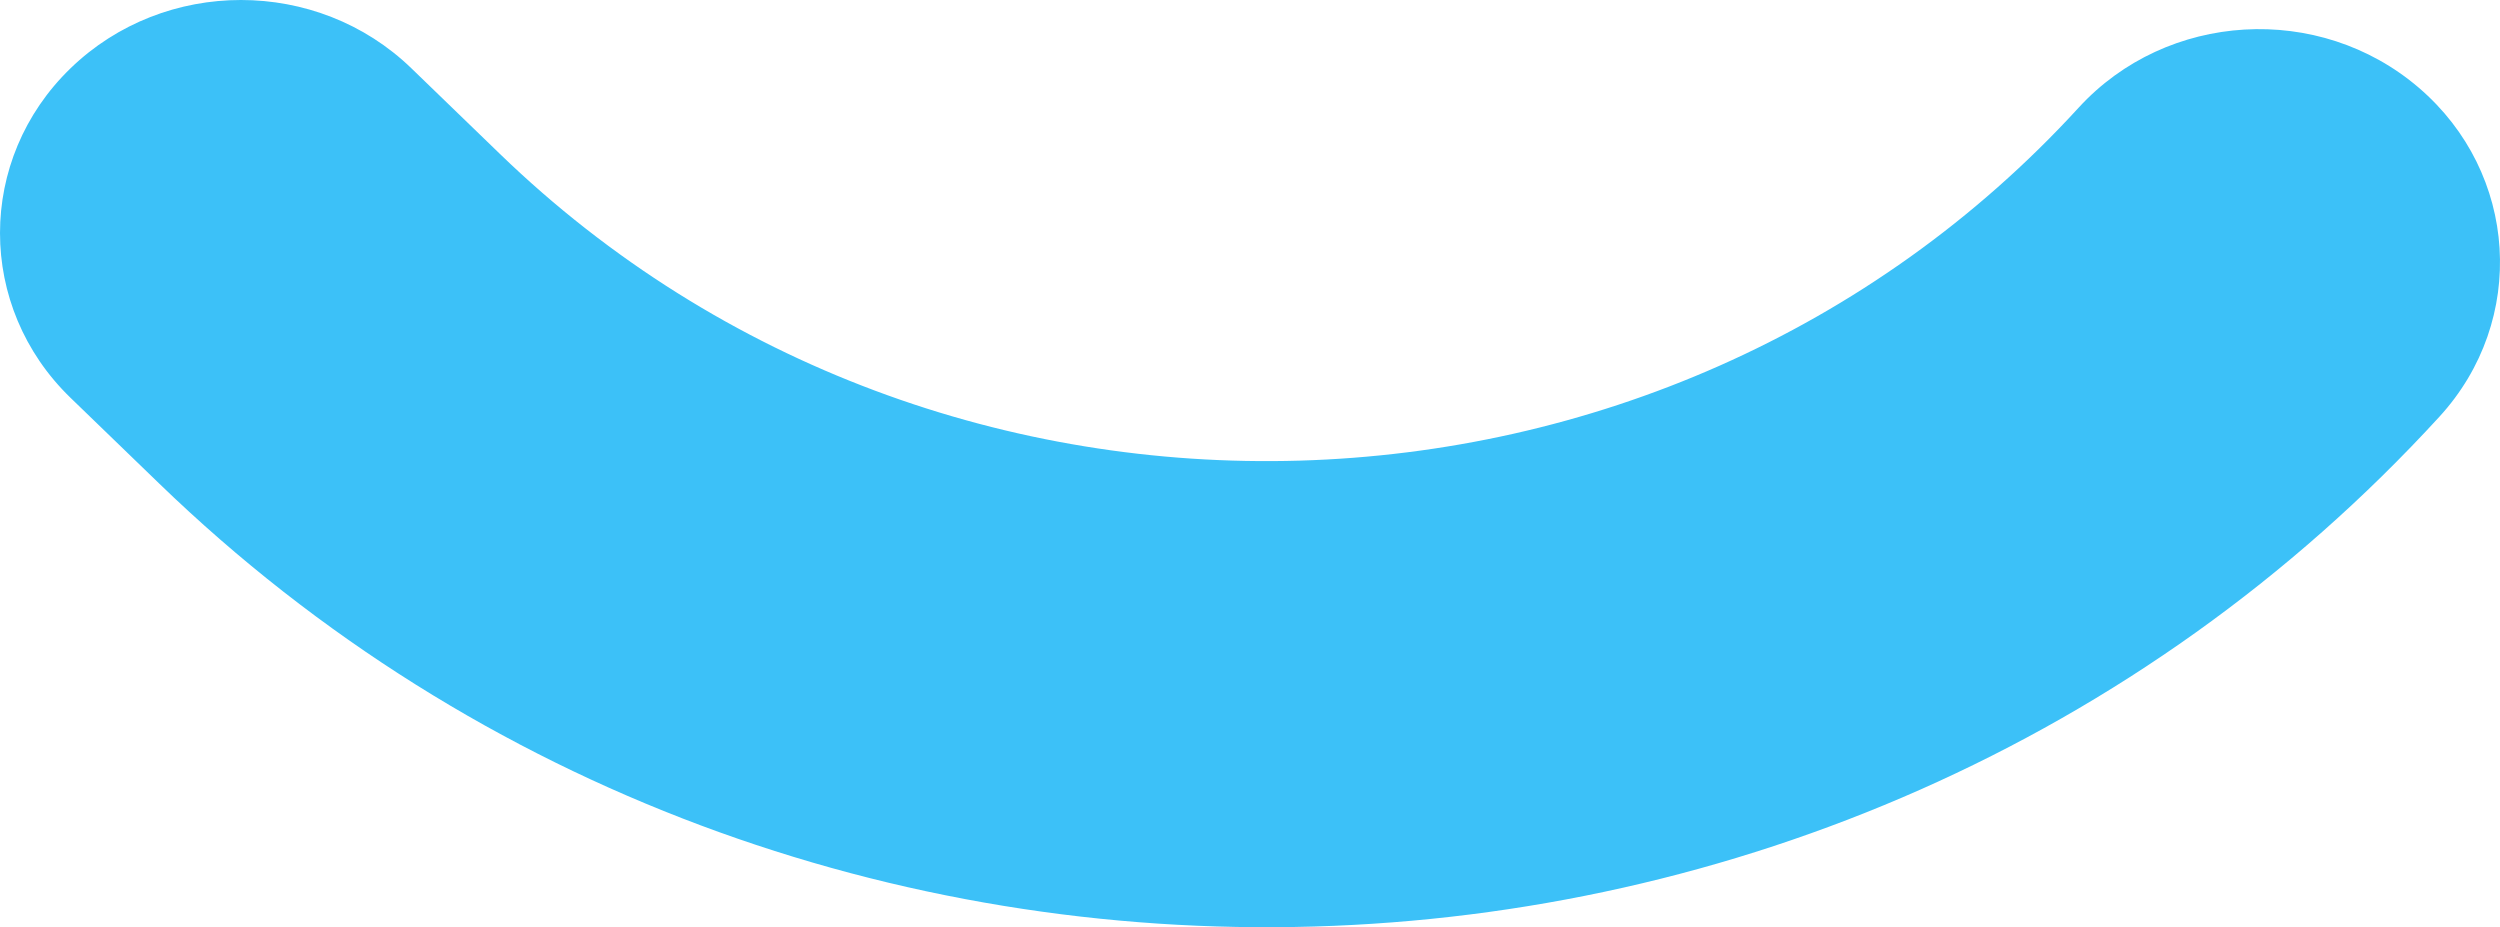 <svg width="213" height="79" viewBox="0 0 213 79" fill="none" xmlns="http://www.w3.org/2000/svg">
<path fill-rule="evenodd" clip-rule="evenodd" d="M177.101 9.173C141.807 47.713 80.231 49.516 42.59 13.111L35.047 5.816C27.03 -1.939 14.031 -1.939 6.013 5.816C-2.004 13.57 -2.004 26.142 6.013 33.897L13.557 41.192C67.922 93.773 156.861 91.169 207.838 35.504C215.356 27.294 214.57 14.745 206.082 7.474C197.594 0.203 184.619 0.964 177.101 9.173Z" fill="#3CC1F8"/>
</svg>
